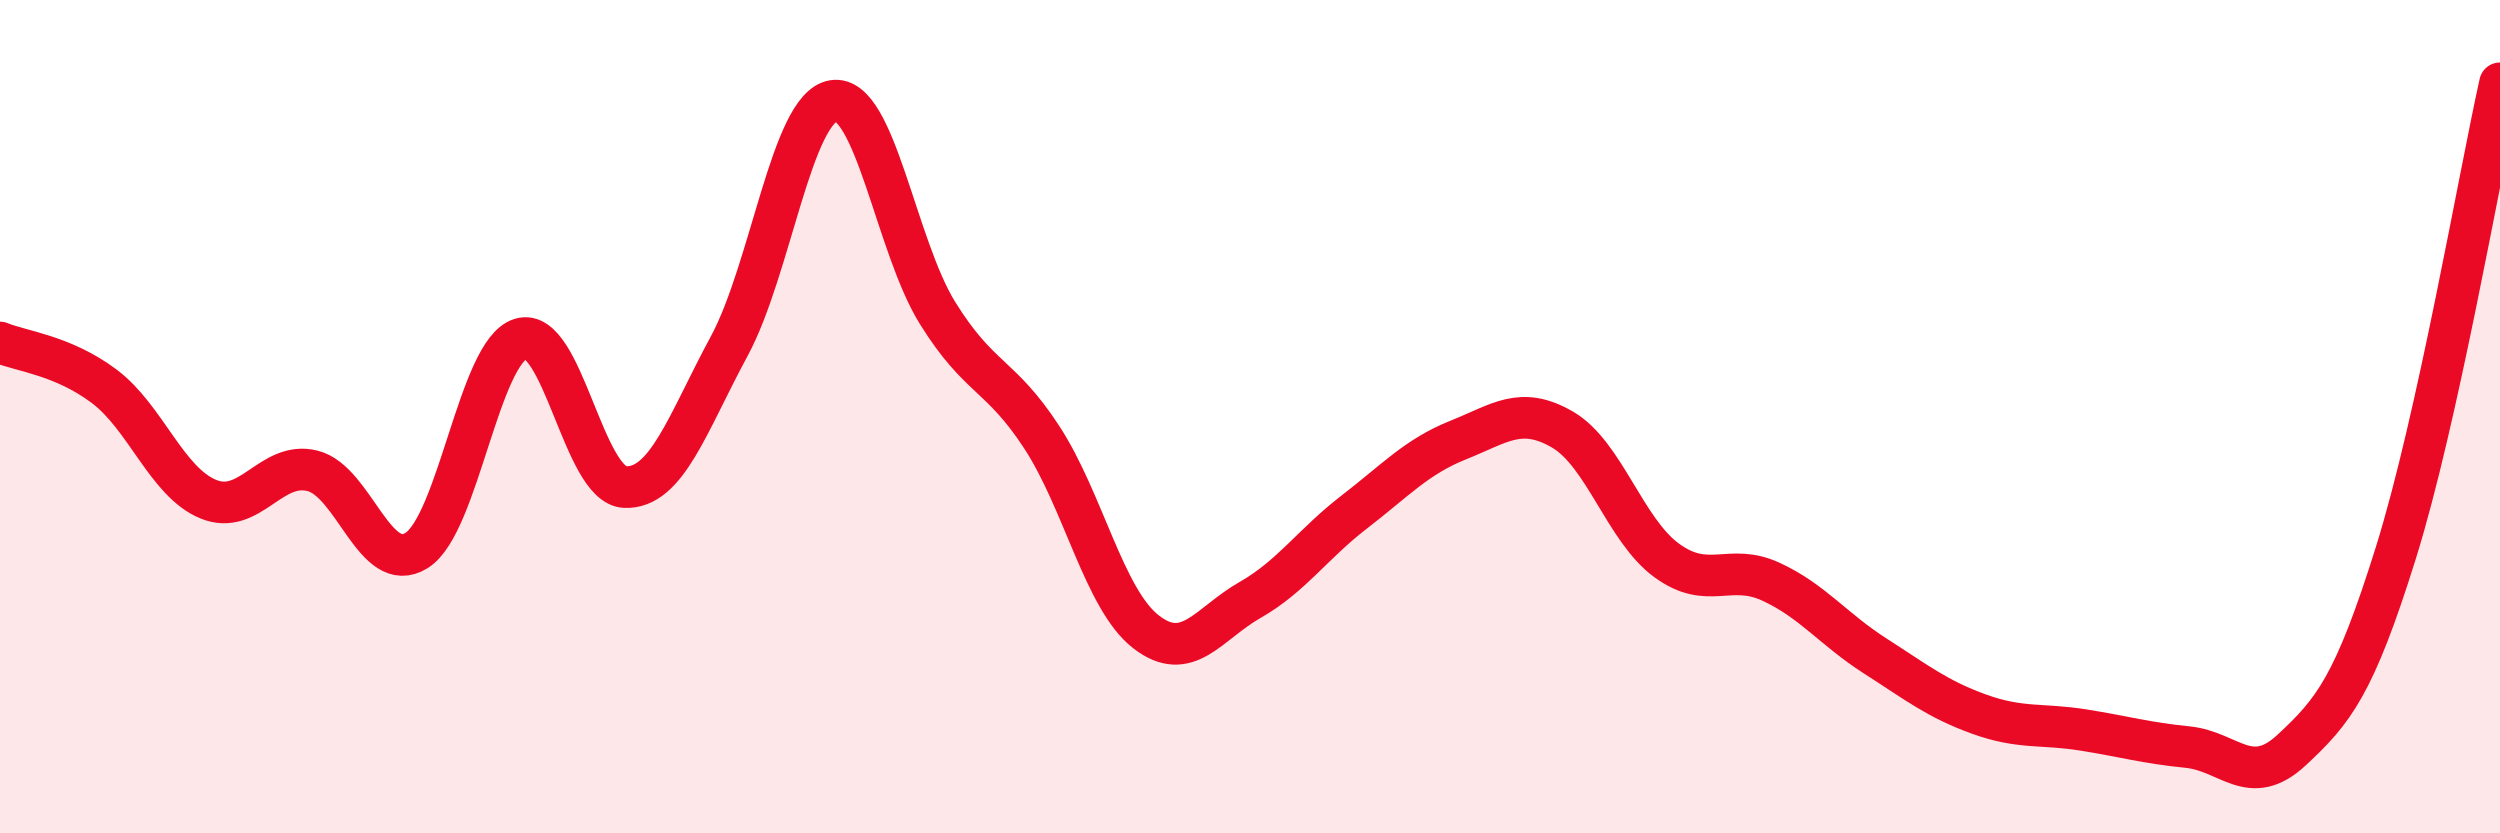 
    <svg width="60" height="20" viewBox="0 0 60 20" xmlns="http://www.w3.org/2000/svg">
      <path
        d="M 0,8.22 C 0.5,8.43 1.5,8.52 2.5,9.27 C 3.5,10.02 4,11.57 5,11.98 C 6,12.39 6.5,11.05 7.5,11.3 C 8.5,11.55 9,13.84 10,13.21 C 11,12.58 11.5,8.43 12.5,8.13 C 13.5,7.83 14,11.65 15,11.69 C 16,11.73 16.5,10.16 17.5,8.31 C 18.5,6.46 19,2.58 20,2.42 C 21,2.26 21.5,5.9 22.5,7.51 C 23.5,9.12 24,8.96 25,10.49 C 26,12.02 26.5,14.38 27.5,15.16 C 28.5,15.94 29,14.97 30,14.4 C 31,13.83 31.5,13.06 32.5,12.29 C 33.5,11.52 34,10.96 35,10.56 C 36,10.16 36.5,9.73 37.5,10.31 C 38.5,10.89 39,12.72 40,13.45 C 41,14.18 41.5,13.5 42.5,13.96 C 43.5,14.42 44,15.1 45,15.74 C 46,16.38 46.5,16.78 47.5,17.14 C 48.5,17.5 49,17.36 50,17.52 C 51,17.68 51.5,17.83 52.5,17.93 C 53.5,18.03 54,18.93 55,18 C 56,17.07 56.5,16.47 57.5,13.27 C 58.5,10.07 59.5,4.25 60,2L60 20L0 20Z"
        fill="#EB0A25"
        opacity="0.1"
        stroke-linecap="round"
        stroke-linejoin="round"
      />
      <path
        d="M 0,8.22 C 0.5,8.43 1.5,8.52 2.5,9.27 C 3.5,10.02 4,11.57 5,11.98 C 6,12.39 6.5,11.05 7.5,11.3 C 8.5,11.55 9,13.84 10,13.21 C 11,12.58 11.5,8.43 12.5,8.13 C 13.5,7.83 14,11.65 15,11.69 C 16,11.73 16.5,10.16 17.5,8.31 C 18.5,6.46 19,2.58 20,2.42 C 21,2.26 21.5,5.9 22.5,7.51 C 23.5,9.12 24,8.96 25,10.49 C 26,12.02 26.5,14.38 27.5,15.16 C 28.5,15.94 29,14.97 30,14.4 C 31,13.83 31.5,13.06 32.5,12.29 C 33.5,11.52 34,10.96 35,10.56 C 36,10.16 36.5,9.73 37.5,10.31 C 38.5,10.89 39,12.72 40,13.45 C 41,14.18 41.5,13.5 42.5,13.96 C 43.5,14.42 44,15.1 45,15.74 C 46,16.38 46.5,16.78 47.5,17.14 C 48.5,17.5 49,17.36 50,17.52 C 51,17.68 51.5,17.83 52.5,17.93 C 53.5,18.03 54,18.93 55,18 C 56,17.07 56.5,16.47 57.5,13.27 C 58.5,10.07 59.5,4.25 60,2"
        stroke="#EB0A25"
        stroke-width="1"
        fill="none"
        stroke-linecap="round"
        stroke-linejoin="round"
      />
    </svg>
  